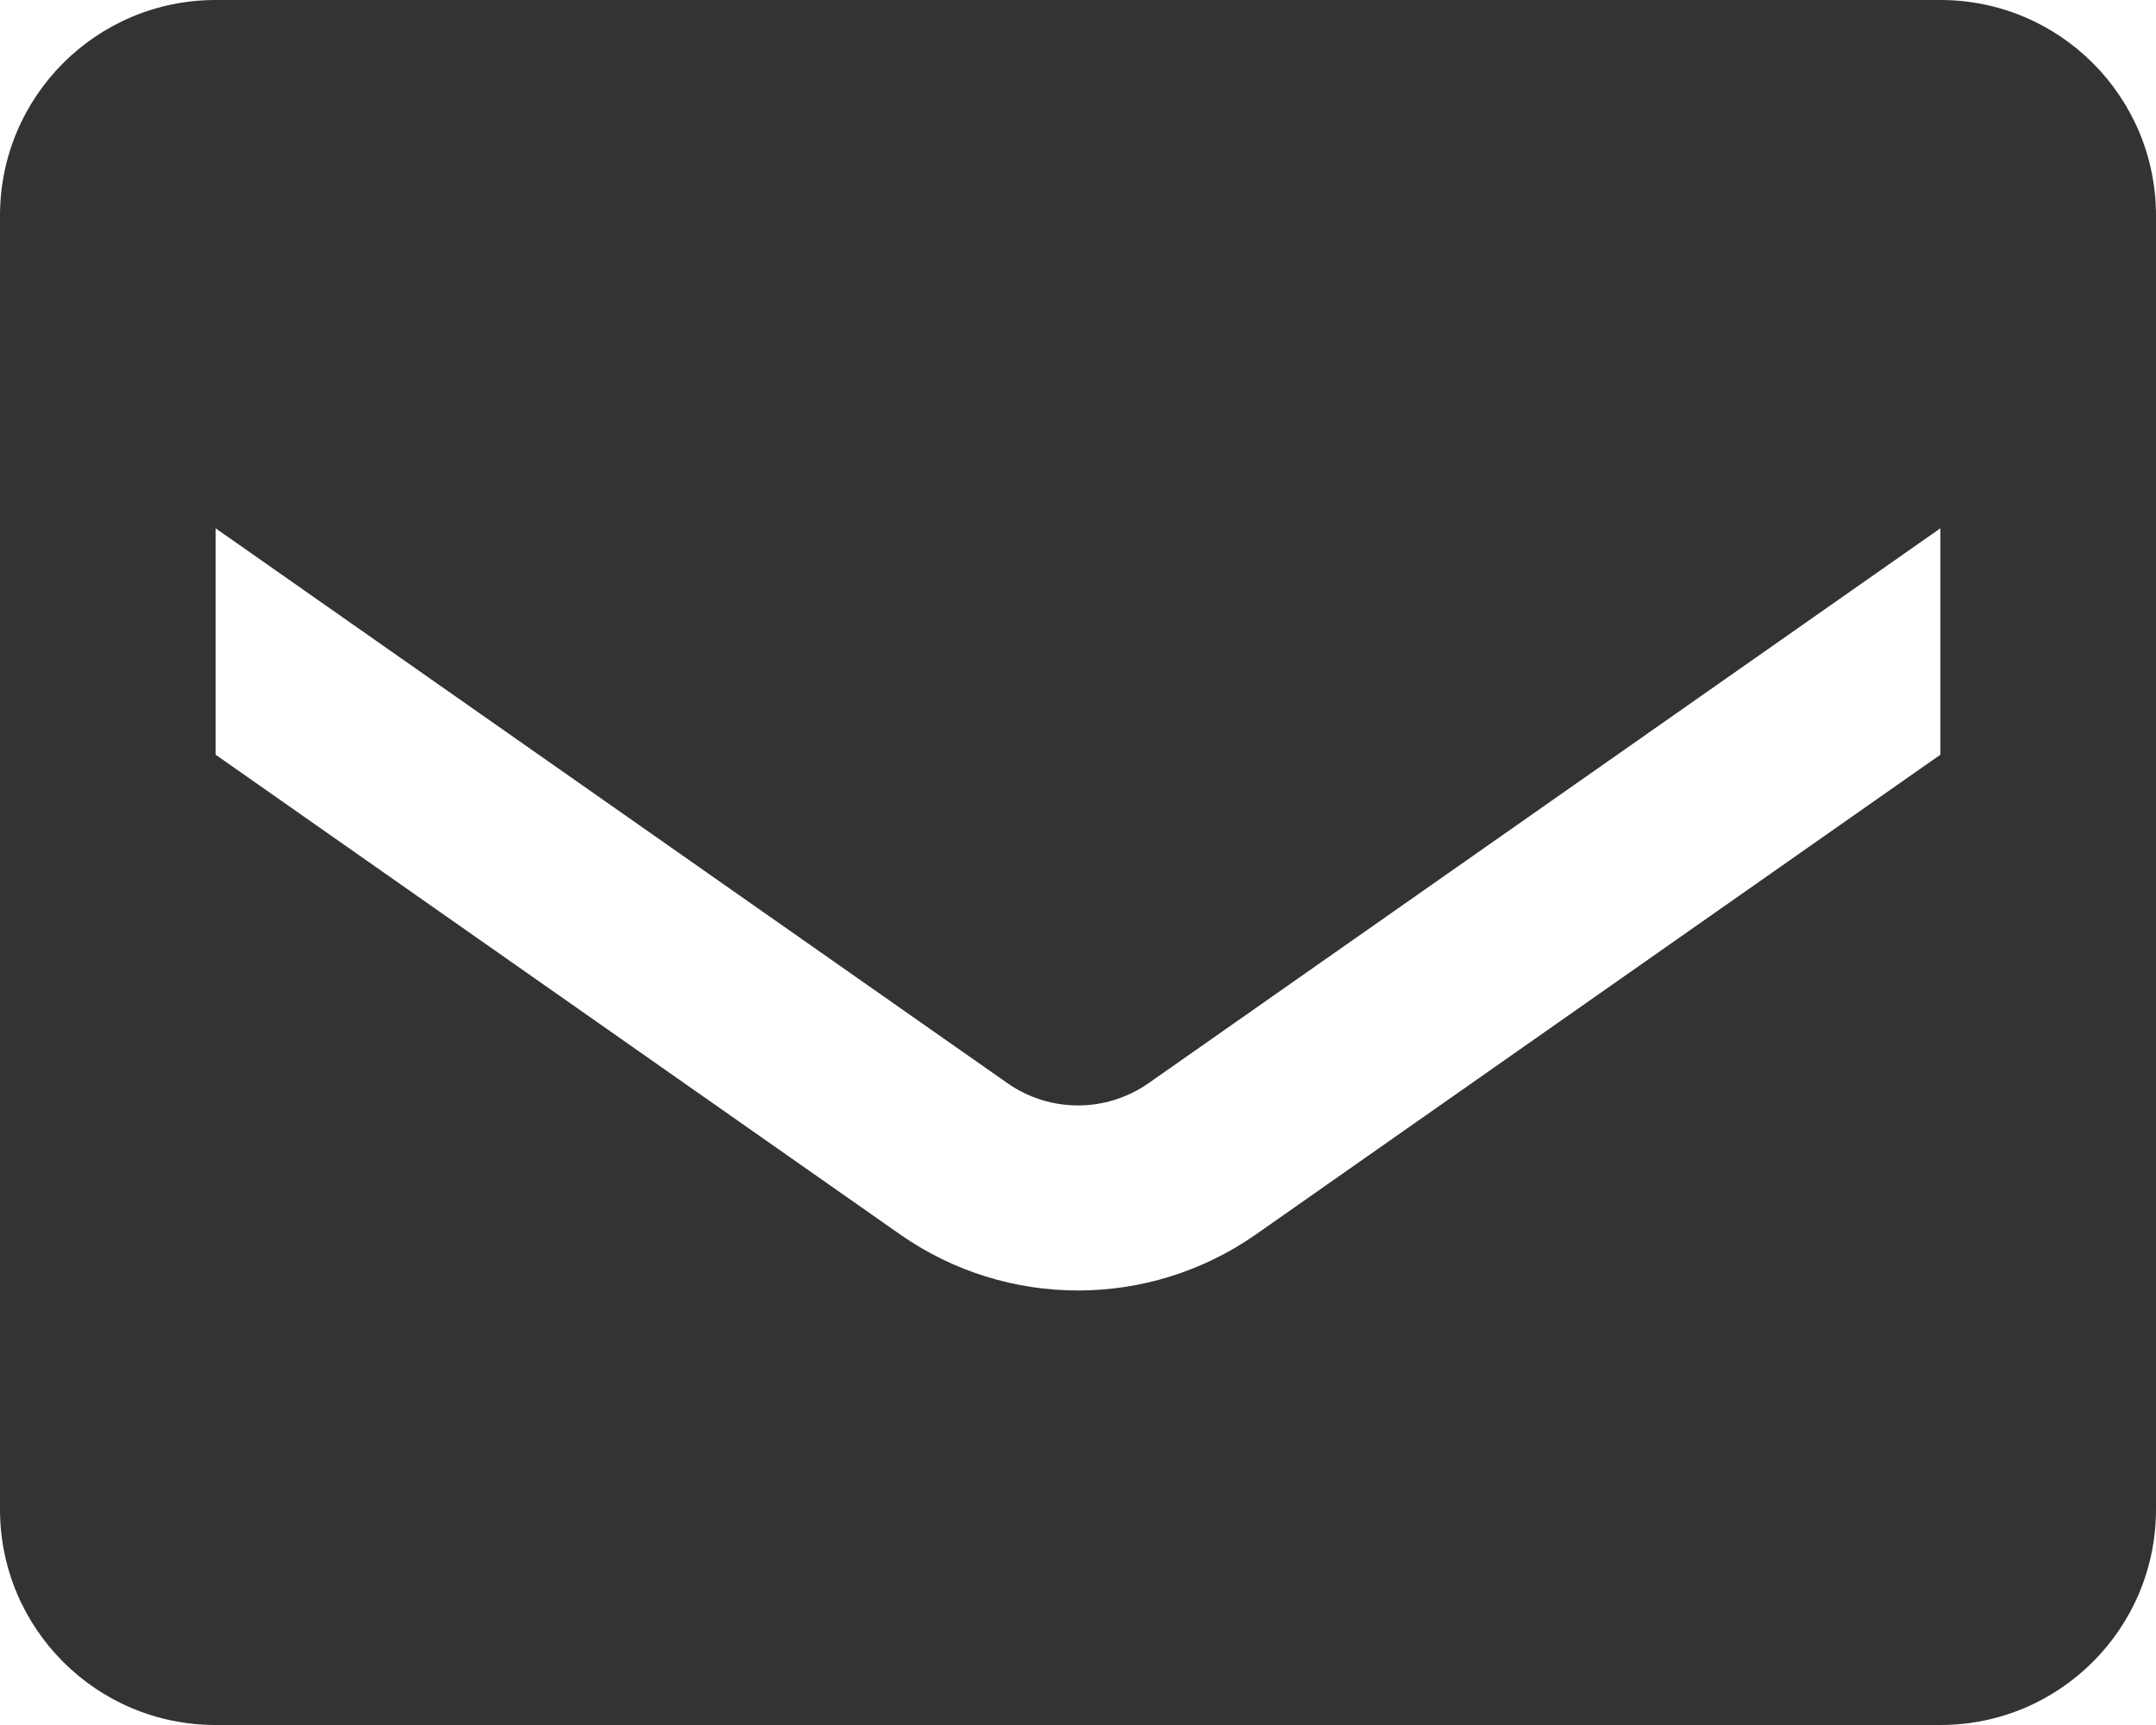 <svg width="20" height="16" viewBox="0 0 20 16" fill="none" xmlns="http://www.w3.org/2000/svg">
<path d="M18 0H2C0.895 0 0 0.895 0 2V14C0 15.105 0.895 16 2 16H18C19.105 16 20 15.105 20 14V2C20 0.895 19.105 0 18 0ZM18 7L11.65 11.45C10.659 12.143 9.341 12.143 8.35 11.45L2 7V4.9L9.35 10.05C9.741 10.321 10.259 10.321 10.65 10.05L18 4.9V7Z" fill="#333333"/>
</svg>
